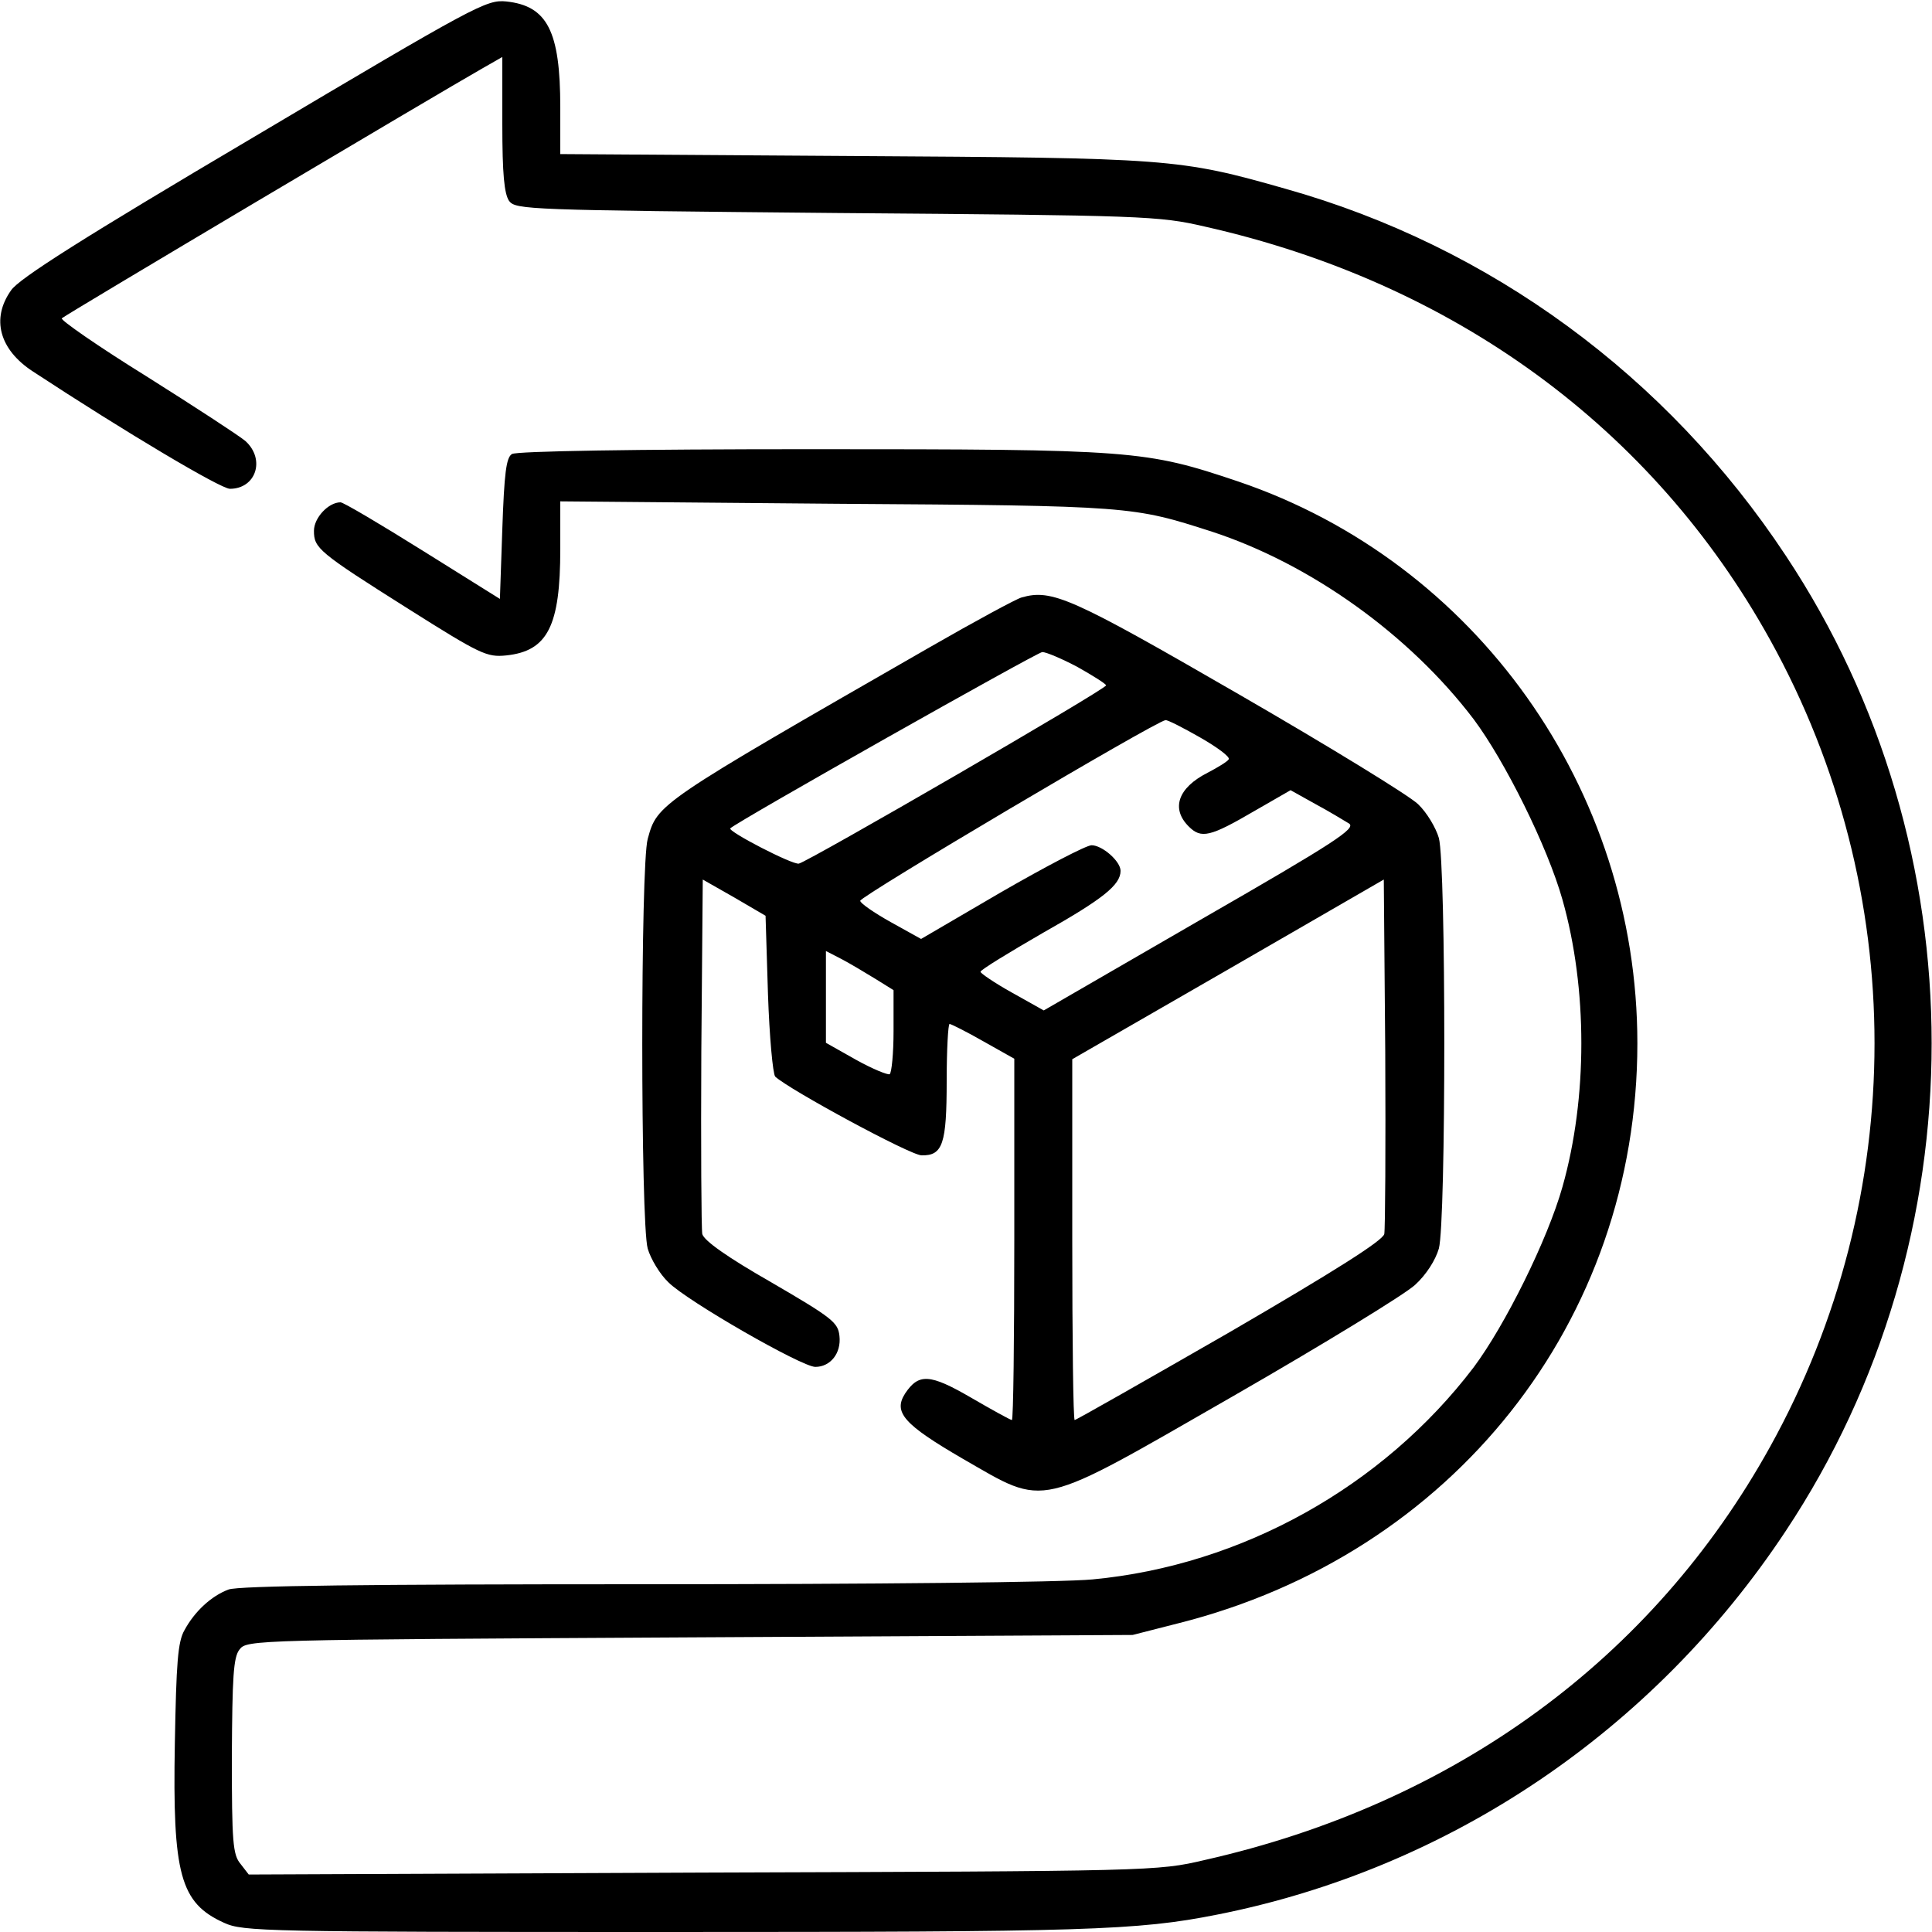 <?xml version="1.0" standalone="no"?>
<!DOCTYPE svg PUBLIC "-//W3C//DTD SVG 20010904//EN"
 "http://www.w3.org/TR/2001/REC-SVG-20010904/DTD/svg10.dtd">
<svg version="1.0" xmlns="http://www.w3.org/2000/svg"
 width="400pt" height="400pt" viewBox="0 0 400 400"
 preserveAspectRatio="xMidYMid meet">

<g transform="translate(0,400) scale(0.1,-0.1)"
fill="#000000" stroke="none">
<path d="M525 3716 c-352 -208 -486 -293 -502 -317 -42 -59 -24 -123 45 -168
192 -126 389 -243 408 -243 54 0 74 61 32 99 -13 11 -105 71 -205 134 -100 62
-179 117 -175 120 7 7 782 467 870 517 l42 24 0 -139 c0 -104 4 -144 14 -159
14 -18 36 -19 678 -25 637 -5 667 -6 762 -28 516 -116 928 -417 1171 -856 288
-520 288 -1150 0 -1670 -243 -439 -653 -739 -1171 -856 -98 -23 -107 -23
-1039 -26 l-940 -4 -17 22 c-16 19 -18 45 -18 223 1 163 3 205 16 221 15 20
30 20 932 25 l917 5 94 24 c569 143 951 626 951 1201 0 526 -334 996 -826
1163 -193 65 -216 67 -888 67 -360 0 -607 -4 -616 -10 -12 -7 -16 -40 -20
-155 l-5 -145 -160 100 c-88 55 -164 100 -170 100 -25 0 -55 -32 -55 -59 0
-36 9 -44 196 -162 149 -94 162 -100 202 -96 86 9 112 61 112 220 l0 99 573
-5 c611 -4 612 -5 777 -58 204 -67 408 -213 541 -388 65 -87 153 -264 184
-374 52 -184 52 -410 0 -594 -31 -110 -119 -287 -184 -374 -188 -247 -480
-410 -789 -439 -62 -6 -452 -10 -934 -10 -561 0 -836 -3 -855 -11 -35 -13 -70
-45 -91 -84 -14 -24 -17 -68 -20 -234 -5 -272 11 -331 102 -372 39 -18 84 -19
914 -19 870 0 976 3 1142 36 480 95 903 380 1177 794 403 607 403 1413 0 2020
-246 372 -612 640 -1035 759 -221 63 -240 64 -899 68 l-603 4 0 97 c0 158 -27
210 -112 219 -41 4 -63 -8 -523 -281z"/>
<path d="M2115 2763 c-11 -3 -96 -49 -190 -103 -566 -325 -564 -324 -584 -397
-15 -53 -15 -795 0 -848 6 -21 25 -53 43 -70 39 -39 276 -175 304 -175 31 0
54 28 50 64 -3 28 -14 37 -141 111 -91 52 -139 86 -143 100 -2 11 -3 181 -2
377 l3 357 65 -37 65 -38 5 -162 c3 -88 10 -165 15 -171 29 -27 280 -163 303
-163 44 -1 52 24 52 154 0 65 3 118 6 118 3 0 35 -16 70 -36 l64 -36 0 -374
c0 -206 -2 -374 -5 -374 -3 0 -41 21 -84 46 -86 50 -109 51 -137 9 -25 -39 -3
-64 119 -135 176 -101 148 -107 561 130 186 107 356 211 376 230 23 21 42 51
49 75 15 55 15 795 0 850 -6 21 -25 53 -43 70 -17 17 -185 120 -372 228 -346
200 -386 218 -449 200z m116 -144 c32 -18 59 -35 59 -38 0 -8 -615 -364 -636
-369 -13 -3 -148 67 -142 73 14 14 636 365 646 365 8 0 41 -14 73 -31z m254
-146 c35 -20 62 -40 59 -45 -3 -5 -23 -17 -44 -28 -61 -31 -76 -74 -39 -111
26 -26 44 -22 138 33 l73 42 52 -29 c28 -15 59 -34 69 -40 15 -10 -27 -38
-307 -199 l-325 -188 -66 37 c-36 20 -65 40 -65 43 0 4 59 40 130 81 124 70
160 99 160 128 0 20 -38 53 -60 53 -11 0 -95 -44 -187 -97 l-166 -97 -63 35
c-34 19 -63 39 -63 44 -1 9 612 372 632 374 4 1 37 -16 72 -36z m381 -1028
c-4 -14 -100 -75 -320 -203 -174 -100 -318 -182 -321 -182 -3 0 -5 168 -5 374
l0 373 323 186 322 186 3 -357 c1 -196 0 -366 -2 -377z m-1053 528 l37 -23 0
-85 c0 -46 -4 -86 -8 -89 -4 -2 -36 11 -70 30 l-62 35 0 95 0 95 33 -17 c17
-9 49 -28 70 -41z"/>
</g>
</svg>
